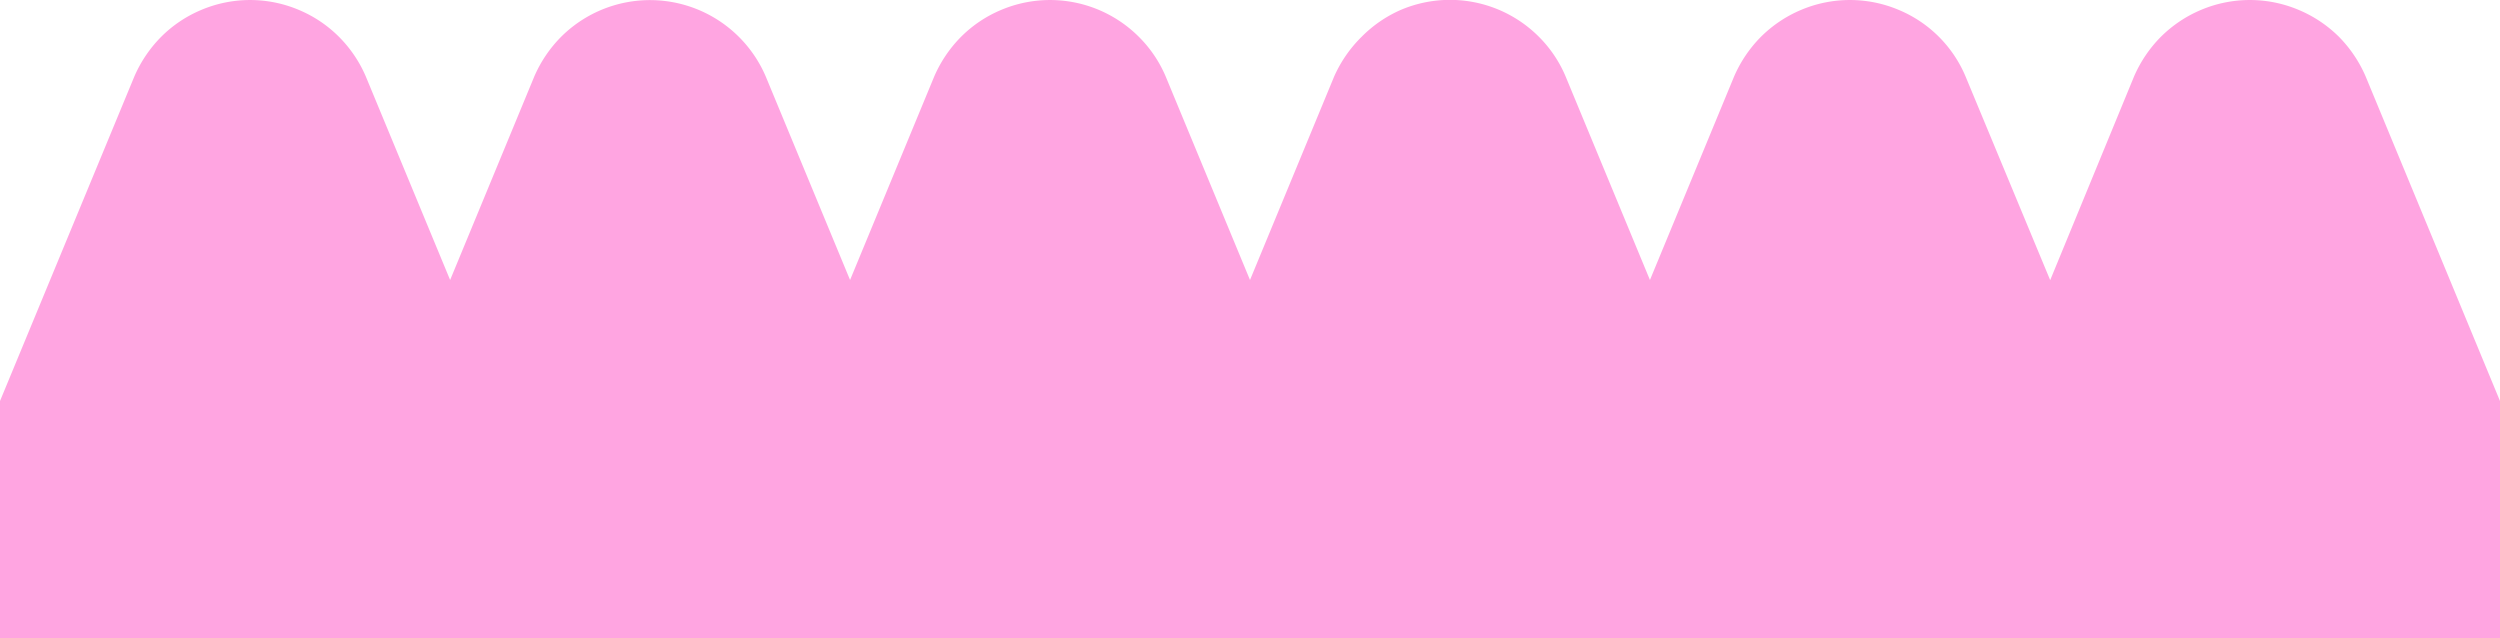 <svg xmlns="http://www.w3.org/2000/svg" width="1633.96" height="417.21" viewBox="0 0 163.4 41.72"><defs><style>.a{fill:#ffa5e1;}</style></defs><path class="a" d="M154.62,5a8.46,8.46,0,0,0-1.76-2.61A8.26,8.26,0,0,0,150.25.65a8.2,8.2,0,0,0-6.4,0,8.26,8.26,0,0,0-2.61,1.75A8.46,8.46,0,0,0,139.48,5L134,18.31,128.47,5A8.12,8.12,0,0,0,124.11.65a8.2,8.2,0,0,0-6.4,0A8.26,8.26,0,0,0,115.1,2.4,8.46,8.46,0,0,0,113.34,5l-5.5,13.3L102.33,5a8.12,8.12,0,0,0-1.76-2.61,8.21,8.21,0,0,0-9-1.75A8.26,8.26,0,0,0,89,2.4,8.46,8.46,0,0,0,87.2,5l-5.5,13.3L76.19,5A8.12,8.12,0,0,0,74.43,2.4a8.21,8.21,0,0,0-9-1.75A8.15,8.15,0,0,0,62.82,2.4,8.46,8.46,0,0,0,61.06,5l-5.5,13.3L50.05,5A8.23,8.23,0,0,0,36.68,2.4,8.46,8.46,0,0,0,34.92,5l-5.5,13.3L23.91,5A8.29,8.29,0,0,0,22.15,2.4,8.15,8.15,0,0,0,19.54.65a8.18,8.18,0,0,0-6.39,0A8.15,8.15,0,0,0,10.54,2.4,8.46,8.46,0,0,0,8.78,5L0,26.21V41.72H163.4V26.21Z"/></svg>